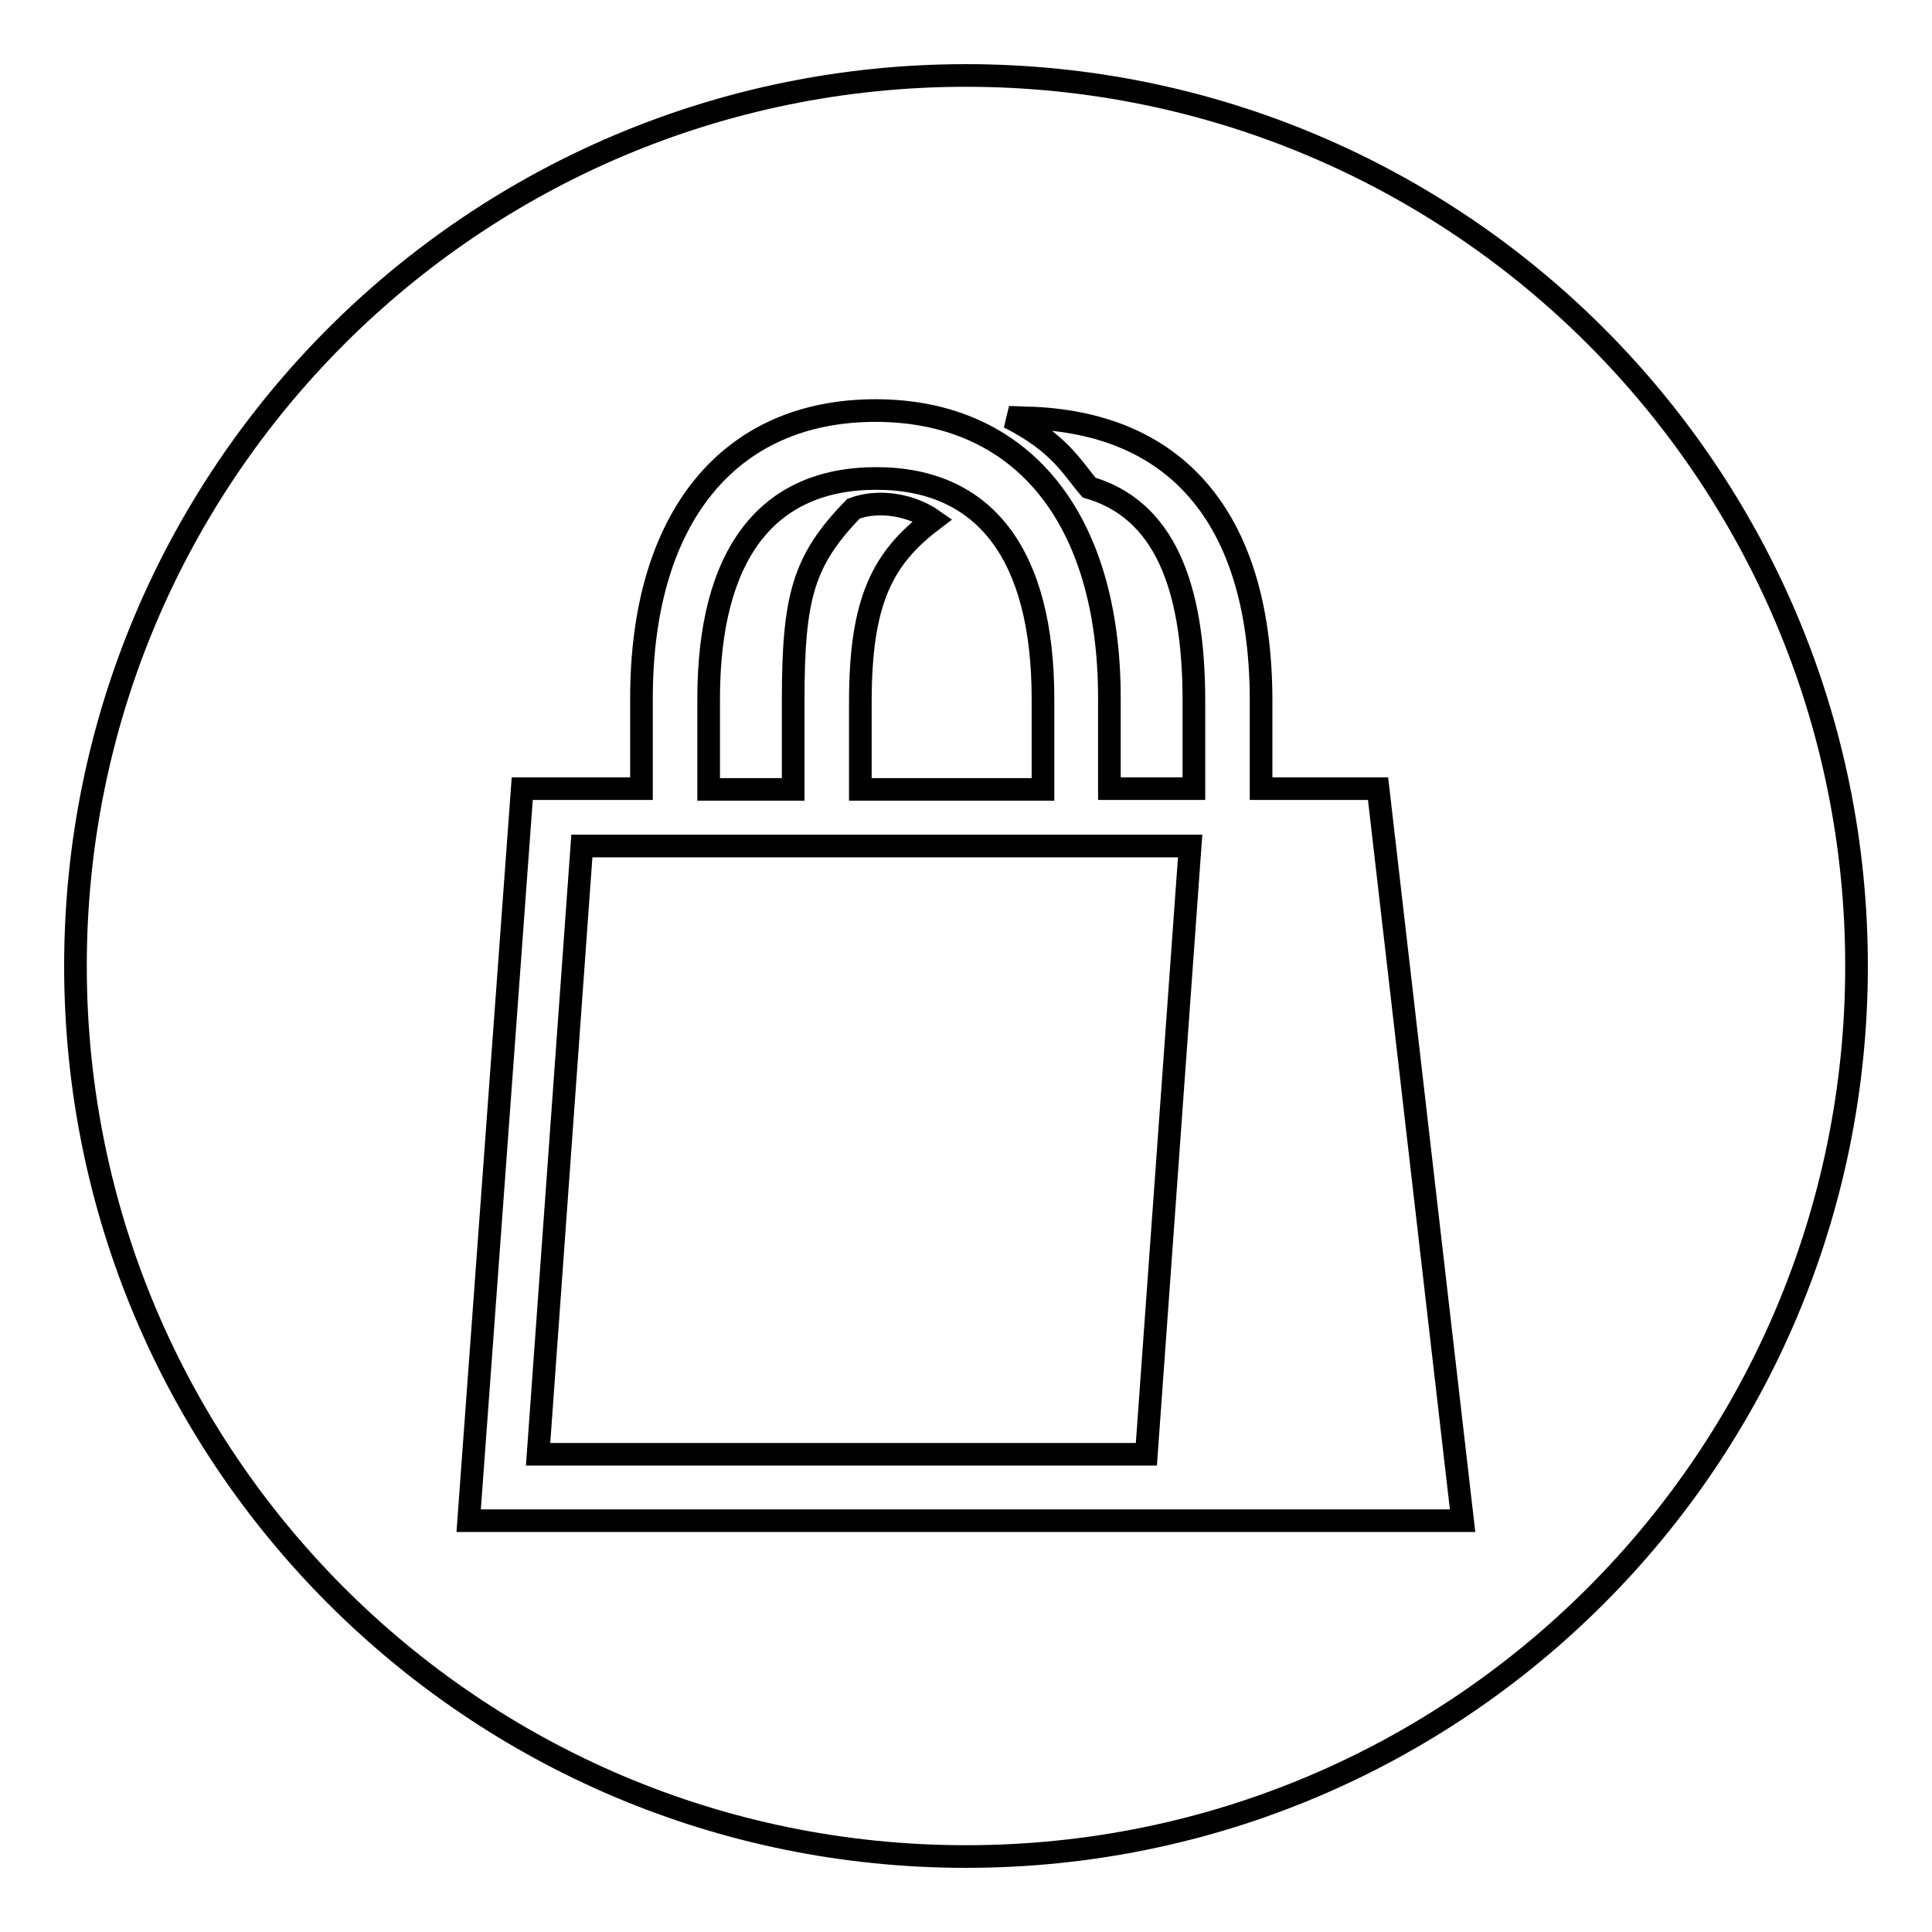 <?xml version="1.0" encoding="utf-8"?>
<!-- Svg Vector Icons : http://www.onlinewebfonts.com/icon -->
<!DOCTYPE svg PUBLIC "-//W3C//DTD SVG 1.1//EN" "http://www.w3.org/Graphics/SVG/1.1/DTD/svg11.dtd">
<svg version="1.1" xmlns="http://www.w3.org/2000/svg" xmlns:xlink="http://www.w3.org/1999/xlink" x="0px" y="0px" viewBox="0 0 256 256" enable-background="new 0 0 256 256" xml:space="preserve">
<g><g><path stroke-width="3" fill-opacity="0" stroke="#000000"  d="M105.1,92.9c0-13.8,1.3-18.6,8-25.5c3.5-1.3,7.8-0.4,10.5,1.5c-6.6,5-9.6,10.6-9.6,24.1v11.6h24.2v-12c0-19.1-7.7-29.2-22.1-29.2c-14.5,0-22.2,10.1-22.2,29.2v12h11.2V92.9L105.1,92.9z"/><path stroke-width="3" fill-opacity="0" stroke="#000000"  d="M71.3,192.7h80.6l5.8-80.6H77.1L71.3,192.7z"/><path stroke-width="3" fill-opacity="0" stroke="#000000"  d="M128,10C62.8,10,10,62.8,10,128c0,65.2,52.8,118,118,118c65.2,0,118-52.8,118-118C246,62.8,193.2,10,128,10z M62.1,201.5l7.1-97H85v-12c0-23.9,11.6-38.1,31-38.1c19.4,0,31,14.2,31,38.1v12h11.2V92.9c0-15.4-4-25.4-13.9-28.3c-2.3-2.7-3.9-5.9-10.6-9.3c0.7,0,2.5,0.1,3.2,0.1c19.7,0.9,30.2,14.1,30.2,37.5v11.6h15.5l11.2,97L62.1,201.5L62.1,201.5z"/></g></g>
</svg>